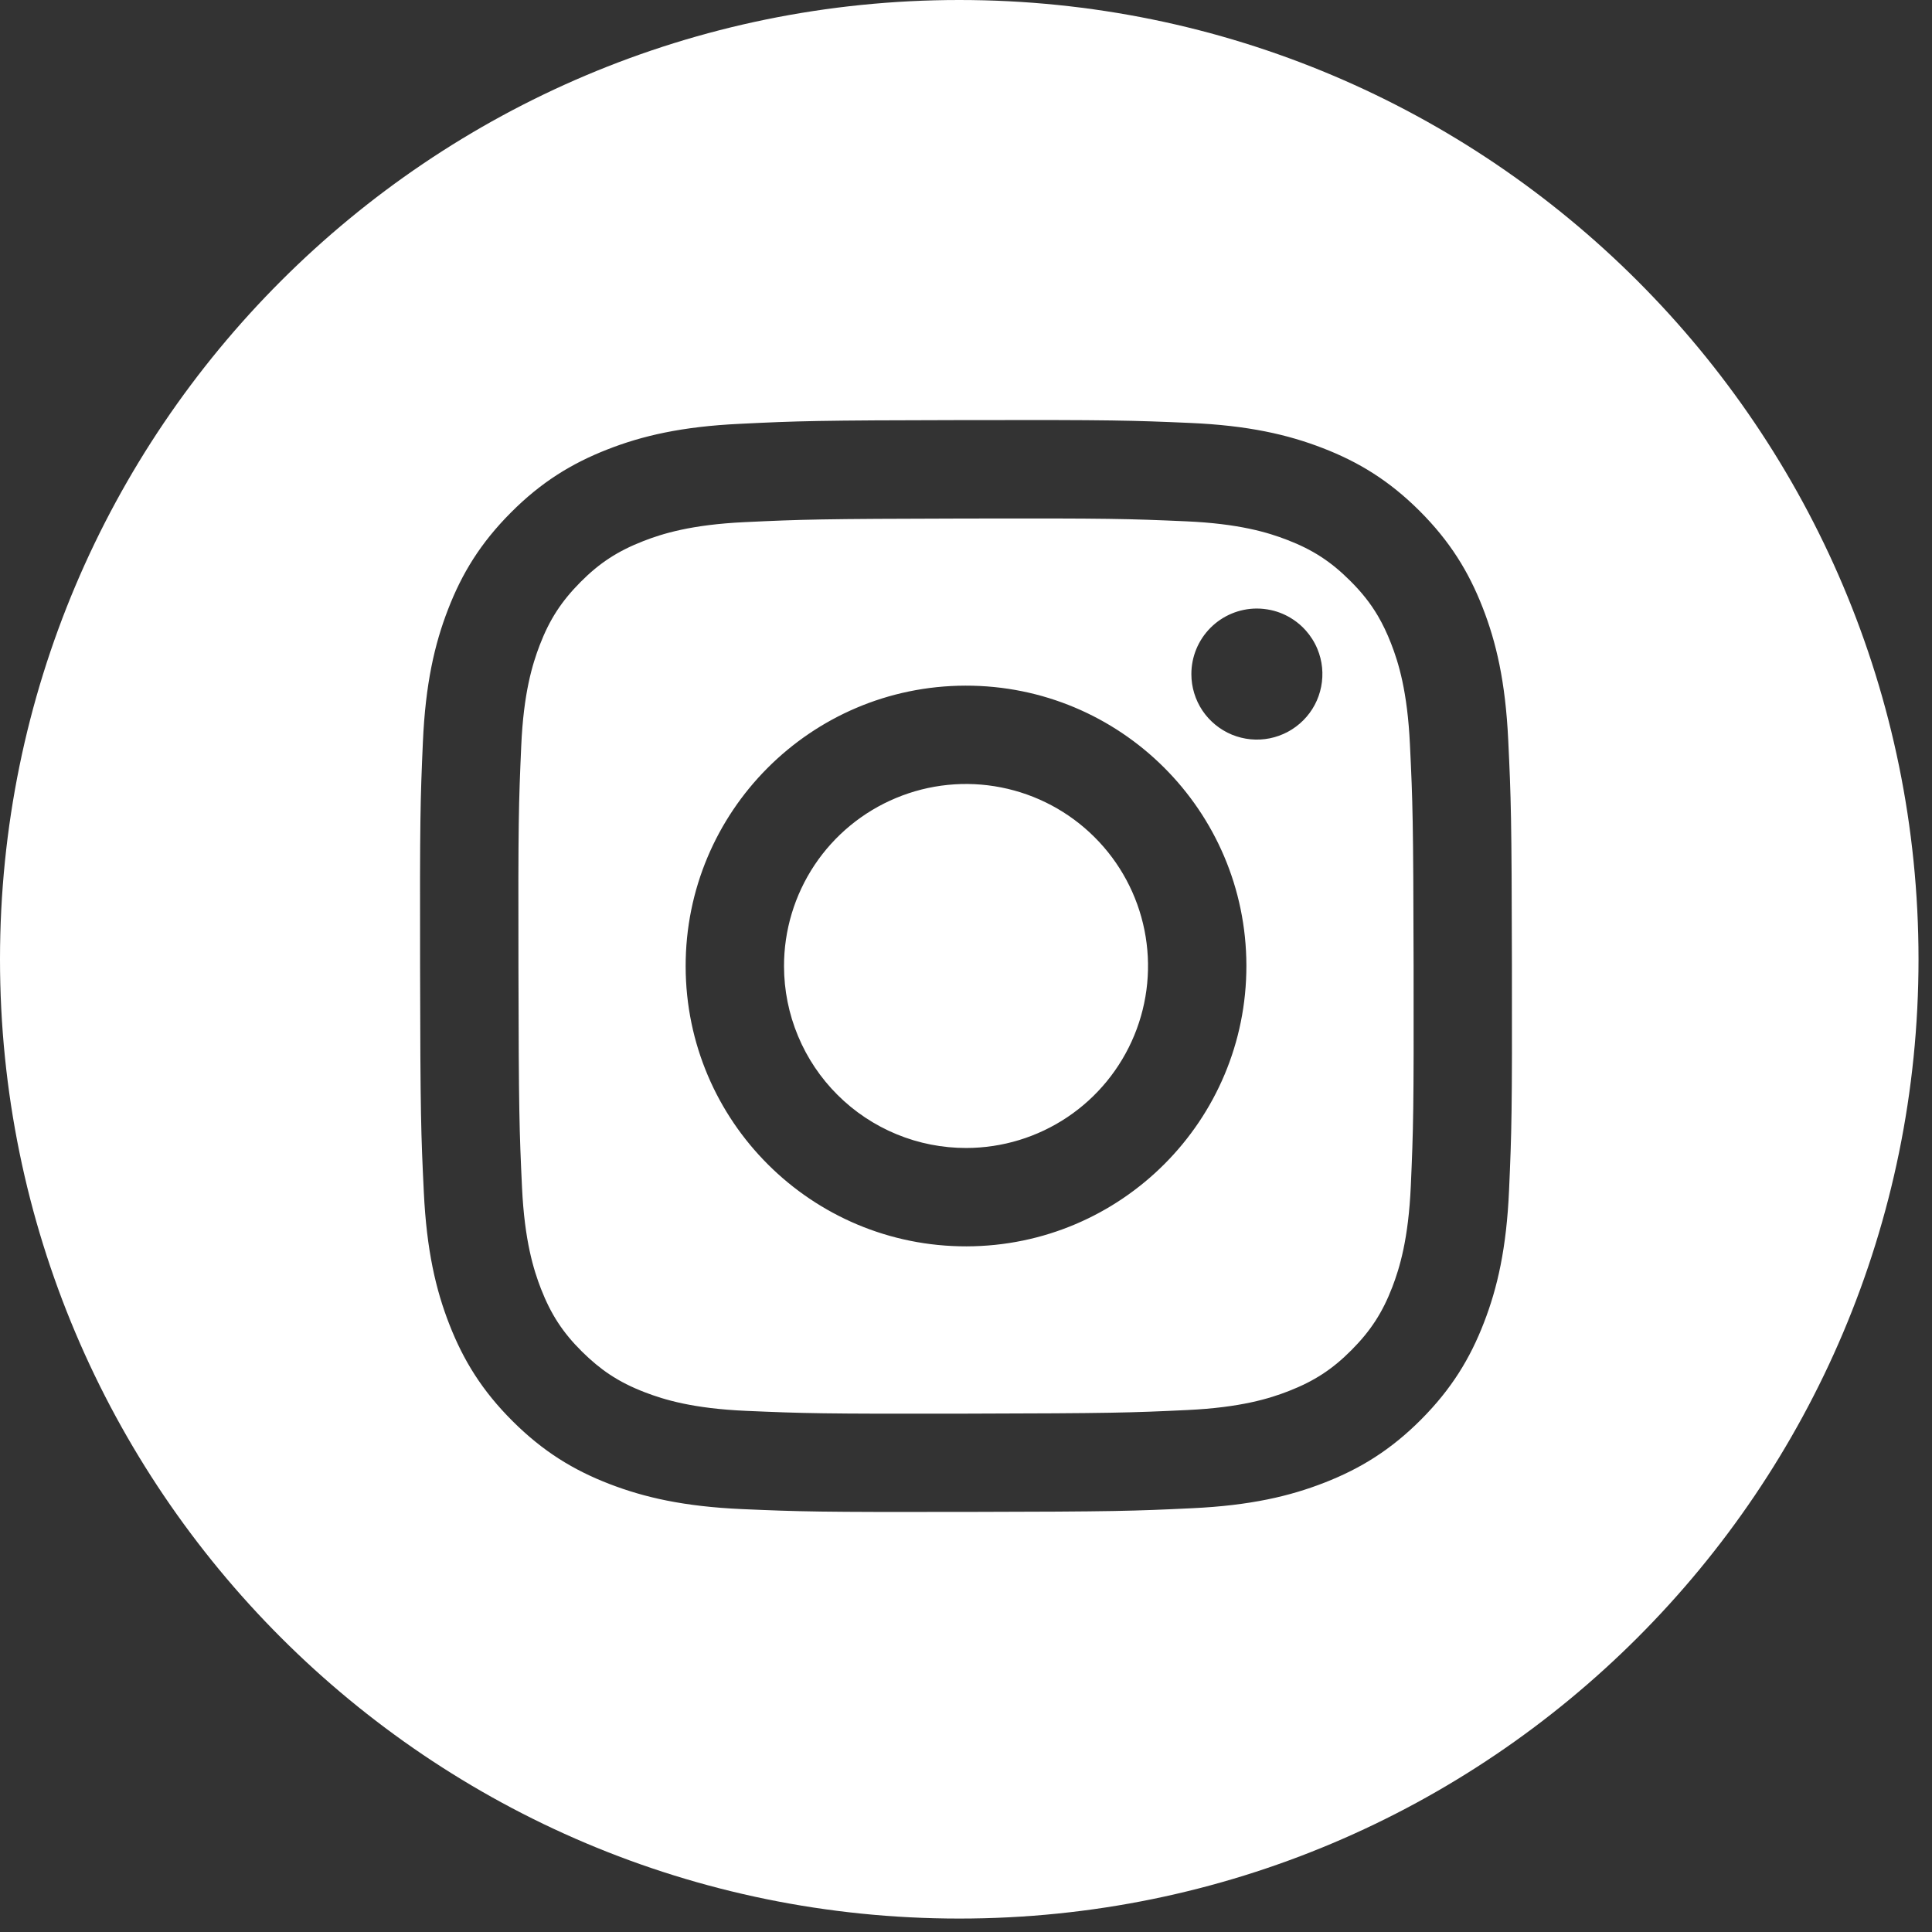 <svg xmlns="http://www.w3.org/2000/svg" width="46" height="46" viewBox="0 0 46 46" fill="none"><rect x="0" y="0" width="46" height="46" fill="#333333" stroke="none"/><path fill-rule="evenodd" clip-rule="evenodd" d="M22.84 45.68C35.454 45.68 45.679 35.454 45.679 22.84C45.679 10.226 35.454 0 22.84 0C10.226 0 0 10.226 0 22.84C0 35.454 10.226 45.68 22.84 45.68ZM14.462 10.701C15.288 10.377 16.233 10.156 17.616 10.091C19.003 10.023 19.445 10.008 22.975 10.002C26.506 9.995 26.951 10.01 28.335 10.07C29.719 10.13 30.664 10.348 31.491 10.668C32.347 10.998 33.073 11.441 33.797 12.162C34.52 12.884 34.966 13.607 35.3 14.462C35.624 15.289 35.844 16.23 35.91 17.616C35.976 19.003 35.992 19.445 35.998 22.975C36.005 26.505 35.991 26.948 35.93 28.335C35.87 29.718 35.653 30.664 35.332 31.491C35.002 32.347 34.558 33.072 33.838 33.796C33.117 34.52 32.393 34.966 31.538 35.3C30.712 35.623 29.773 35.845 28.386 35.91C26.999 35.976 26.555 35.992 23.026 35.998C19.496 36.005 19.051 35.991 17.667 35.931C16.283 35.87 15.338 35.652 14.511 35.333C13.653 35.002 12.929 34.559 12.205 33.837C11.482 33.117 11.035 32.393 10.701 31.538C10.377 30.712 10.157 29.768 10.091 28.385C10.024 26.998 10.008 26.555 10.002 23.025C9.995 19.495 10.008 19.05 10.069 17.666C10.13 16.282 10.347 15.336 10.668 14.509C10.998 13.653 11.442 12.928 12.163 12.205C12.883 11.481 13.608 11.035 14.462 10.701ZM15.354 33.15C15.812 33.326 16.5 33.537 17.768 33.592C19.139 33.651 19.549 33.665 23.02 33.658C26.492 33.65 26.903 33.637 28.274 33.572C29.539 33.512 30.228 33.299 30.685 33.12C31.292 32.883 31.724 32.602 32.178 32.145C32.632 31.689 32.915 31.255 33.149 30.648C33.325 30.189 33.535 29.501 33.591 28.233C33.651 26.863 33.663 26.451 33.657 22.981C33.65 19.511 33.636 19.1 33.57 17.729C33.511 16.461 33.298 15.774 33.119 15.317C33.025 15.076 32.923 14.862 32.807 14.664C32.63 14.363 32.419 14.098 32.143 13.824C31.686 13.369 31.254 13.088 30.646 12.854C30.189 12.677 29.499 12.467 28.233 12.412C26.861 12.352 26.449 12.339 22.979 12.346C19.509 12.354 19.098 12.367 17.727 12.432C16.46 12.492 15.773 12.705 15.315 12.884C14.708 13.121 14.275 13.402 13.821 13.859C13.368 14.316 13.086 14.748 12.852 15.356C12.676 15.815 12.464 16.503 12.41 17.77C12.35 19.14 12.336 19.551 12.344 23.022C12.351 26.493 12.365 26.904 12.429 28.274C12.489 29.541 12.703 30.229 12.881 30.688C13.118 31.294 13.399 31.727 13.856 32.18C14.075 32.396 14.287 32.574 14.516 32.726C14.766 32.892 15.036 33.028 15.354 33.15ZM28.63 16.919C28.458 16.662 28.366 16.36 28.366 16.052C28.365 15.638 28.529 15.241 28.821 14.948C29.113 14.655 29.509 14.49 29.923 14.489C30.036 14.489 30.148 14.502 30.258 14.525C30.447 14.566 30.627 14.642 30.79 14.751C30.901 14.824 31.001 14.911 31.088 15.009C31.204 15.139 31.299 15.288 31.366 15.45C31.485 15.734 31.516 16.048 31.456 16.351C31.397 16.654 31.249 16.932 31.031 17.15C30.813 17.369 30.535 17.518 30.233 17.579C29.93 17.64 29.617 17.609 29.331 17.492C29.046 17.374 28.802 17.174 28.63 16.919ZM23.013 29.675C19.326 29.682 16.332 26.7 16.325 23.013C16.318 19.327 19.3 16.332 22.987 16.325C26.674 16.317 29.669 19.3 29.676 22.987C29.683 26.674 26.699 29.668 23.013 29.675ZM19.392 20.599C18.918 21.313 18.665 22.151 18.667 23.008C18.668 23.577 18.781 24.141 19 24.666C19.218 25.191 19.539 25.669 19.942 26.07C20.345 26.472 20.823 26.79 21.35 27.007C21.876 27.224 22.44 27.334 23.009 27.333C23.866 27.331 24.703 27.076 25.415 26.598C26.127 26.121 26.68 25.442 27.007 24.65C27.334 23.857 27.418 22.986 27.249 22.146C27.08 21.306 26.666 20.534 26.058 19.93C25.451 19.325 24.678 18.914 23.837 18.748C22.996 18.582 22.125 18.67 21.334 19C20.543 19.329 19.867 19.886 19.392 20.599Z" fill="white"></path></svg>